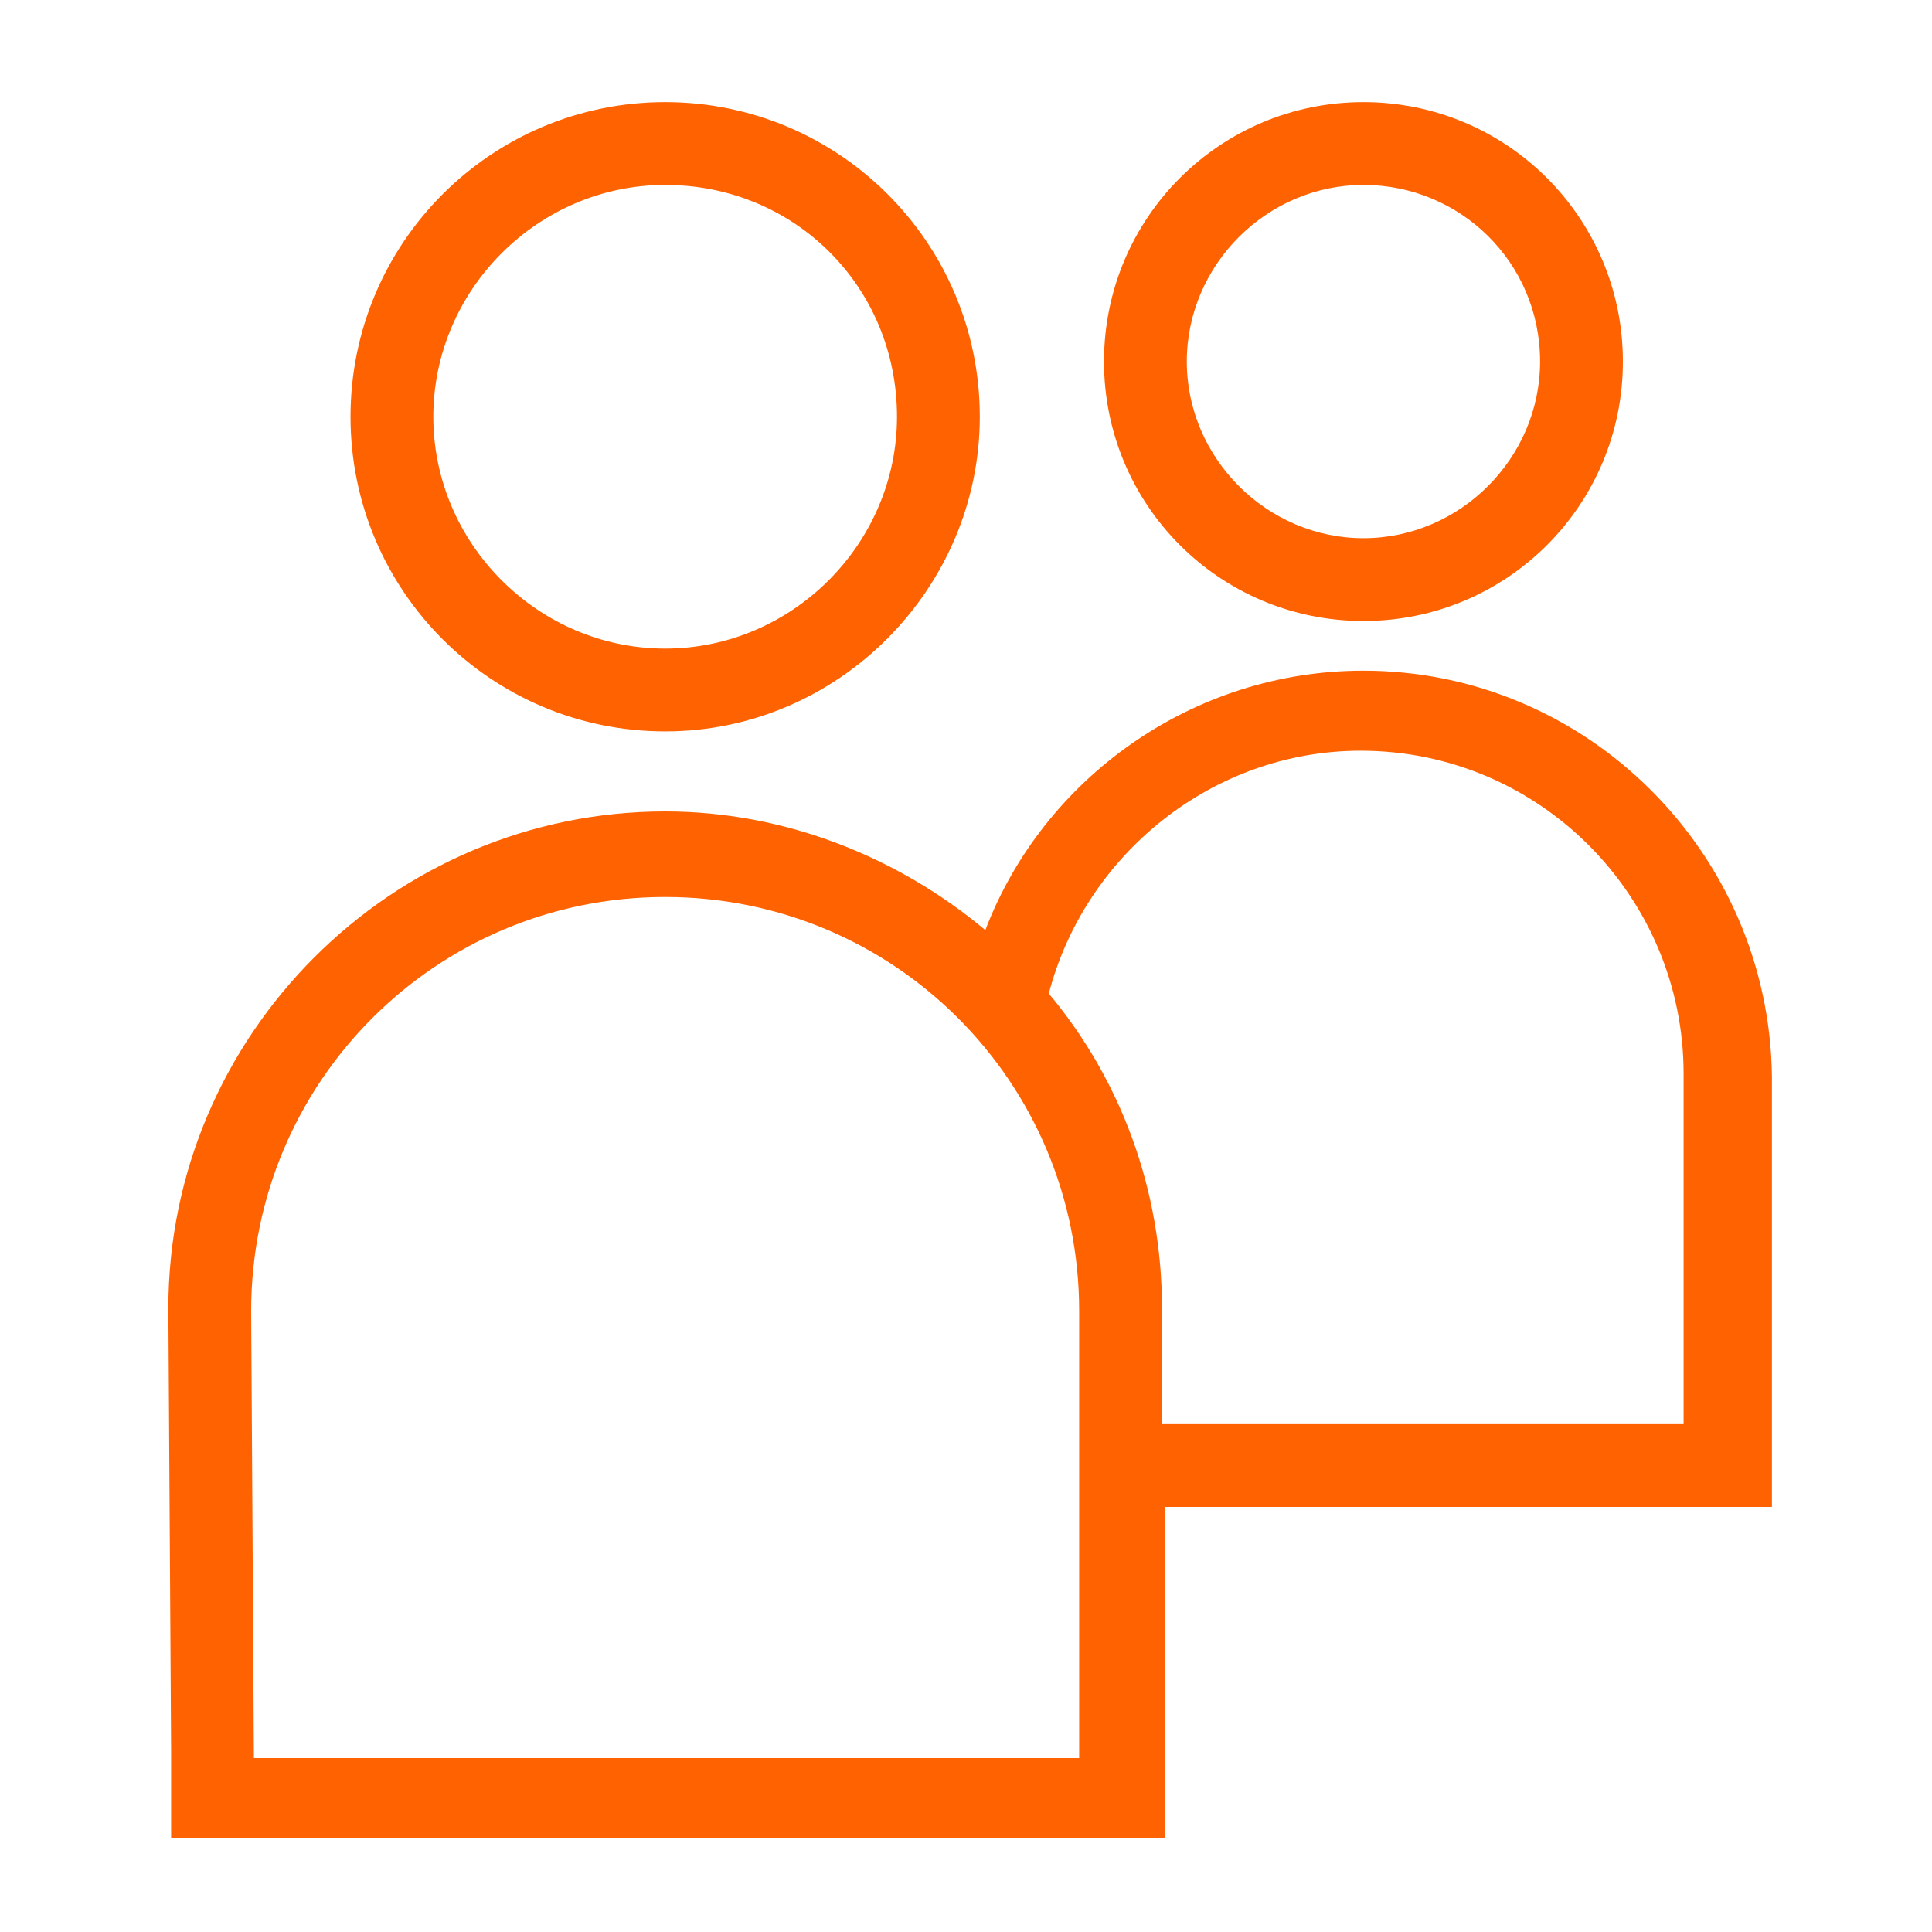 <svg xmlns="http://www.w3.org/2000/svg" viewBox="0 0 70 70"><style type="text/css">  
	.st0{fill:#FF6200;}
</style><path class="st0" d="M49.4 22.5c-5.2 0-9.4-4.2-9.4-9.4 0-5.2 4.2-9.4 9.4-9.4 5.2 0 9.4 4.2 9.4 9.4C58.8 18.3 54.6 22.5 49.4 22.5M49.4 6.7c-3.5 0-6.4 2.9-6.4 6.4 0 3.5 2.9 6.4 6.4 6.4 3.5 0 6.4-2.9 6.4-6.4C55.8 9.5 52.9 6.7 49.4 6.7M24.1 26.5c-6.3 0-11.4-5.1-11.4-11.4 0-6.3 5.1-11.4 11.4-11.4 6.3 0 11.4 5.1 11.4 11.4C35.5 21.3 30.4 26.5 24.1 26.5M24.1 6.7c-4.6 0-8.4 3.8-8.4 8.4 0 4.6 3.8 8.4 8.4 8.4 4.6 0 8.4-3.8 8.4-8.4C32.5 10.4 28.8 6.7 24.1 6.7M49.4 24.3c-6.2 0-11.6 3.9-13.7 9.4 0 0 0 0 0 0 -3.1-2.6-7.2-4.3-11.6-4.3 -9.9 0-18 8.1-18 18l0.1 16.1v3.1h1.5 33 1.5v-12h22V39C64.1 30.9 57.5 24.3 49.4 24.3M37 34.8C37 34.8 37 34.8 37 34.8 37 34.8 37 34.8 37 34.8M39.2 63.7h-30L9.1 47.5c0-8.3 6.7-15 15-15 8.3 0 15 6.7 15 15V63.7zM61.1 51.6h-19v-4.2c0-4.3-1.5-8.3-4.1-11.4 1.3-5 5.9-8.8 11.3-8.8 6.5 0 11.7 5.3 11.7 11.7V51.6z"/></svg>